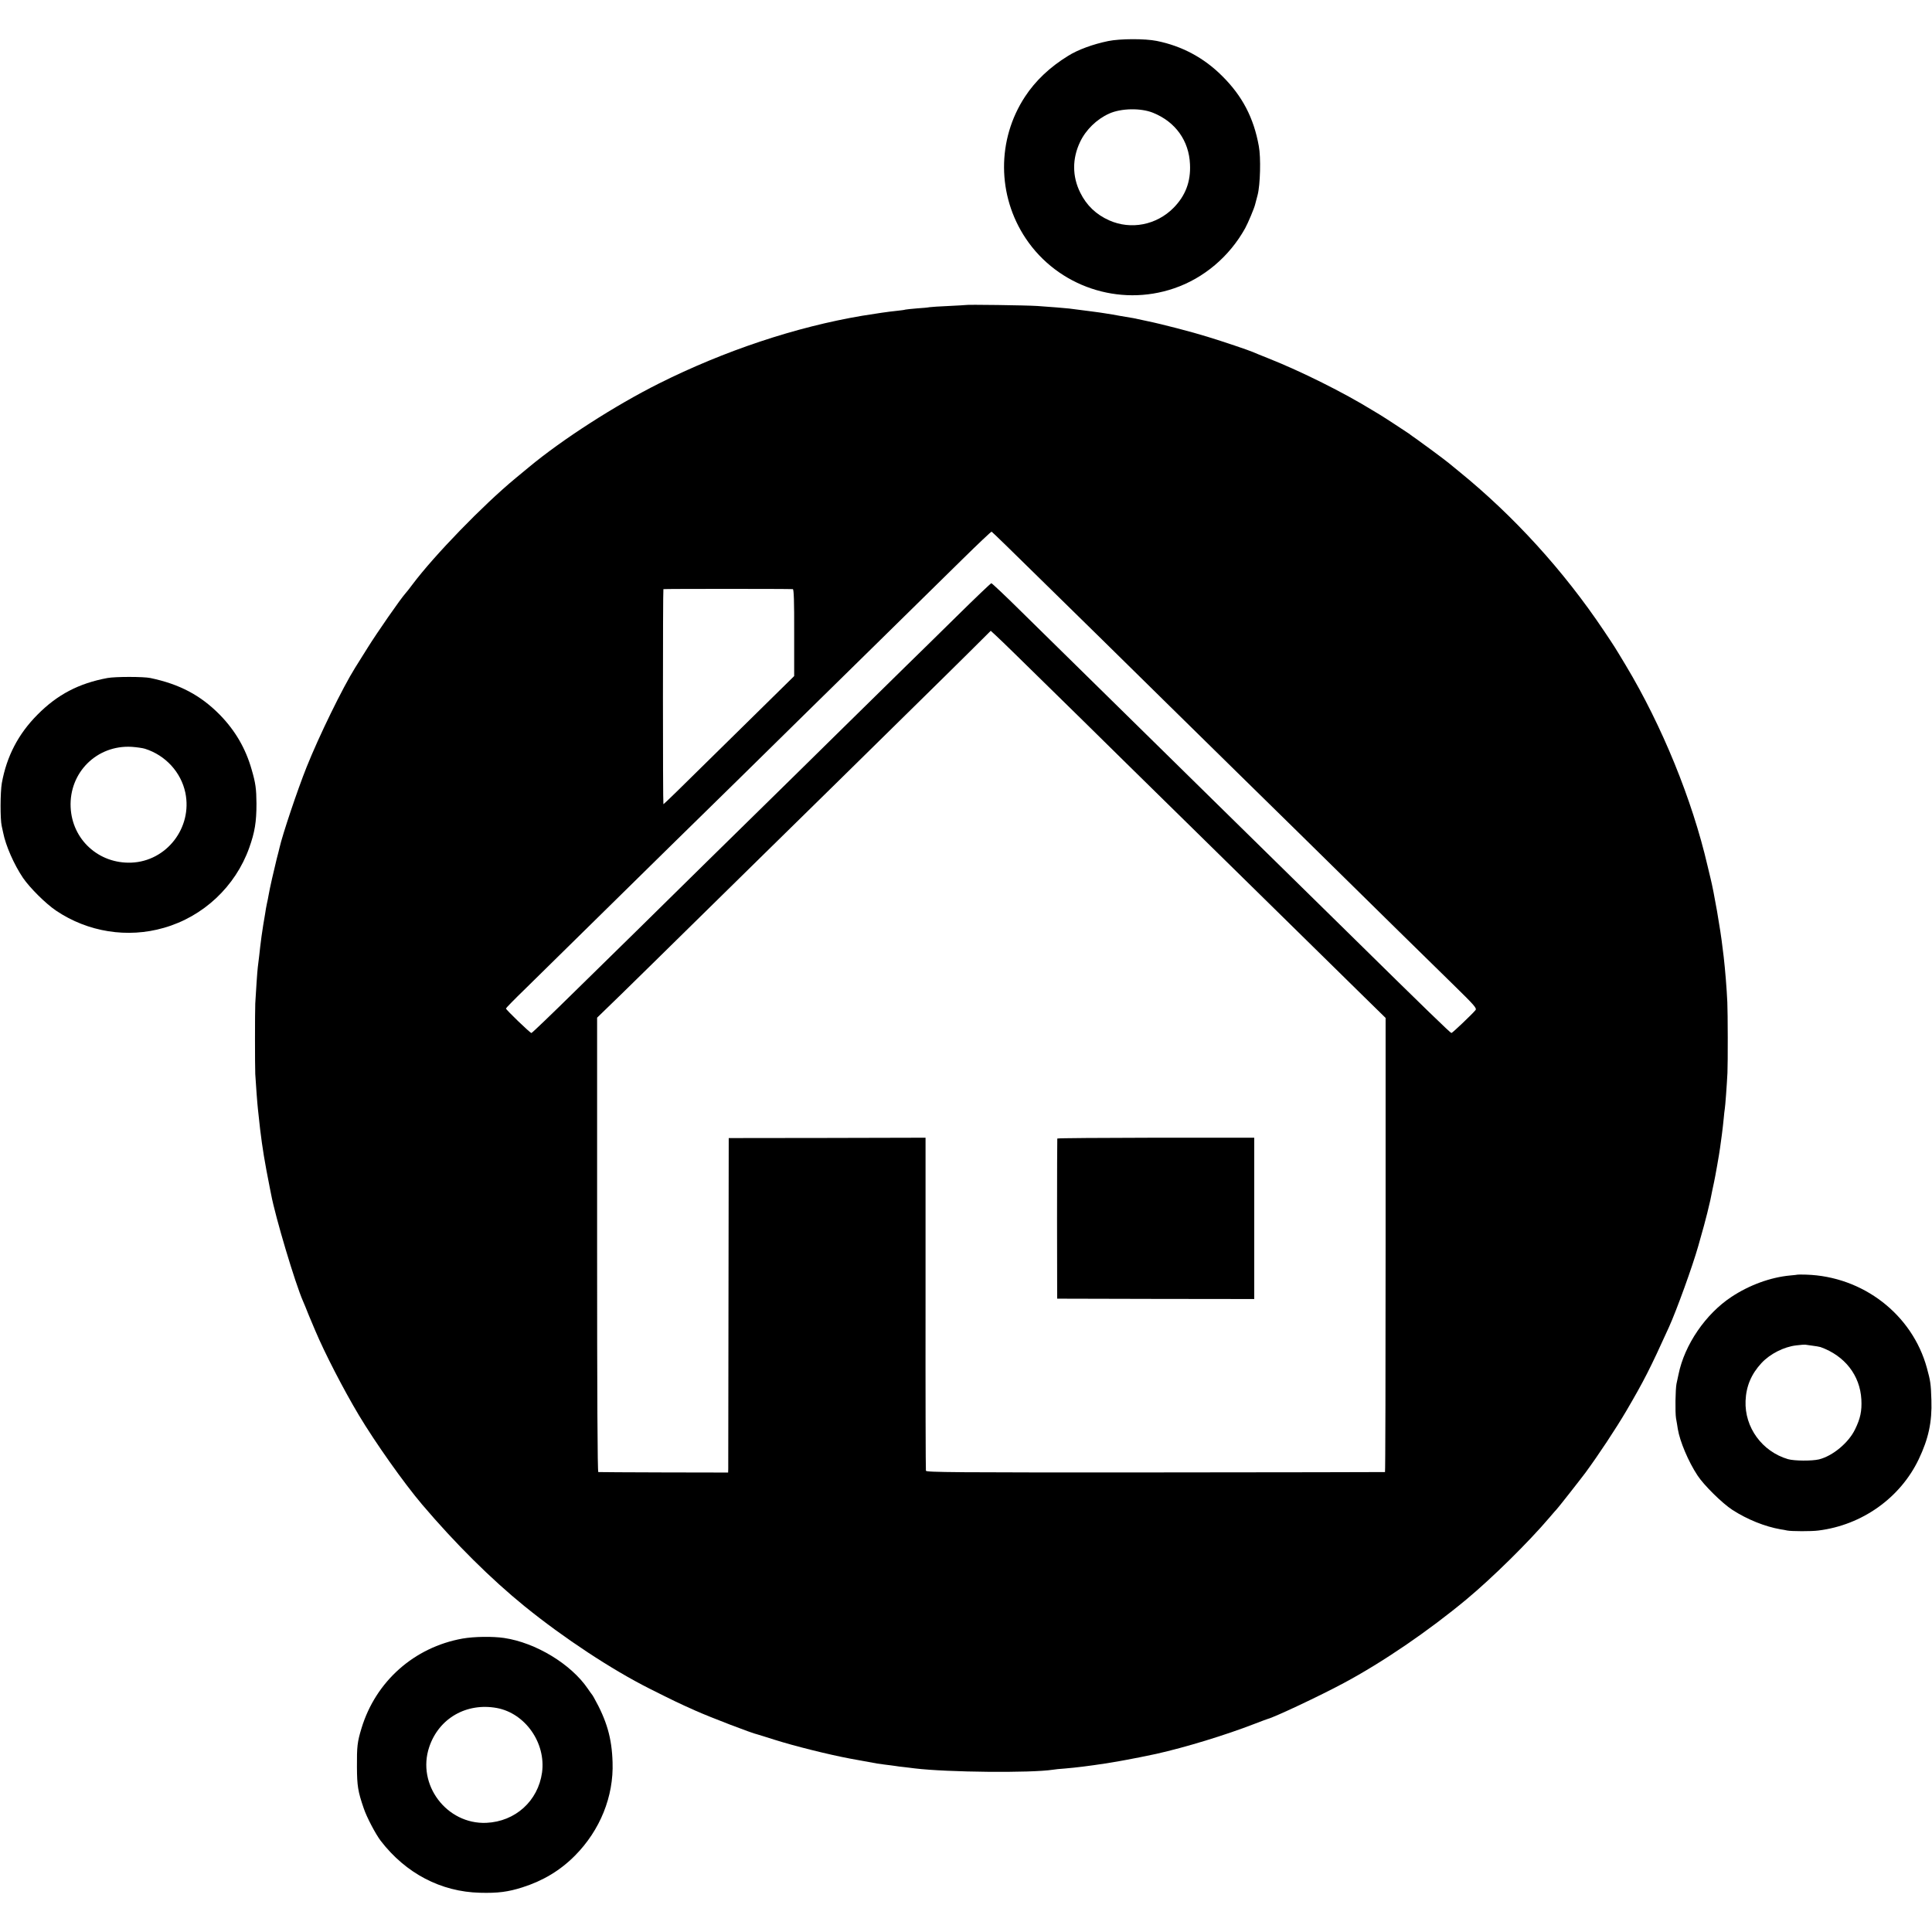 <?xml version="1.0" standalone="no"?>
<!DOCTYPE svg PUBLIC "-//W3C//DTD SVG 20010904//EN"
 "http://www.w3.org/TR/2001/REC-SVG-20010904/DTD/svg10.dtd">
<svg version="1.0" xmlns="http://www.w3.org/2000/svg"
 width="1600pt" height="1600pt" viewBox="0 0 1600 1600"
 preserveAspectRatio="xMidYMid meet">
<g transform="translate(0,1600) scale(0.1,-0.1)"
fill="#000000" stroke="none">
<path d="M9178 15660 c-127 -26 -252 -72 -333 -123 -151 -93 -270 -206 -356
-337 -234 -356 -232 -819 6 -1175 266 -398 773 -569 1228 -413 247 84 459 264
589 498 24 44 76 167 83 199 3 9 11 43 20 76 22 84 28 310 10 405 -42 234
-137 416 -304 581 -151 151 -333 248 -541 290 -98 20 -305 19 -402 -1z m371
-594 c186 -75 298 -232 306 -427 7 -144 -38 -261 -137 -361 -141 -142 -352
-183 -532 -103 -108 48 -188 124 -240 230 -67 135 -67 282 -1 420 48 101 138
188 240 234 99 45 263 48 364 7z"/>
<path d="M7997 13474 c-1 -1 -64 -4 -139 -8 -75 -3 -147 -8 -160 -10 -13 -3
-60 -7 -105 -10 -45 -4 -88 -8 -95 -10 -7 -3 -42 -7 -78 -11 -54 -5 -170 -22
-280 -40 -551 -93 -1142 -290 -1685 -562 -361 -181 -797 -461 -1075 -692 -19
-16 -69 -57 -110 -91 -269 -222 -674 -640 -854 -880 -22 -30 -49 -64 -59 -75
-39 -43 -233 -322 -314 -452 -47 -76 -93 -149 -102 -163 -104 -166 -298 -563
-402 -823 -76 -190 -200 -560 -224 -667 -2 -8 -12 -51 -24 -95 -22 -89 -57
-241 -66 -295 -3 -19 -10 -53 -15 -75 -5 -22 -11 -58 -14 -80 -4 -22 -11 -65
-16 -95 -9 -55 -20 -134 -25 -180 -2 -25 -14 -122 -20 -170 -4 -27 -16 -210
-21 -300 -3 -72 -3 -521 0 -585 5 -85 17 -248 22 -290 4 -38 9 -84 18 -165 20
-164 37 -268 81 -490 3 -14 7 -36 10 -50 35 -188 200 -740 265 -887 6 -13 14
-33 19 -45 10 -27 38 -95 82 -198 78 -185 232 -484 361 -700 134 -224 372
-561 524 -740 275 -324 572 -618 849 -843 326 -264 721 -524 1035 -682 203
-102 241 -120 375 -180 125 -56 477 -191 519 -199 6 -2 70 -21 141 -44 164
-52 449 -123 625 -156 177 -32 213 -39 225 -41 6 -1 35 -5 65 -9 30 -3 69 -9
85 -11 17 -3 48 -7 70 -9 22 -3 63 -7 90 -11 273 -33 965 -39 1145 -11 14 3
59 7 100 10 95 8 198 21 330 41 54 9 96 16 120 20 14 3 39 7 55 10 27 4 195
38 250 50 245 55 575 156 815 249 58 22 107 41 110 41 55 14 430 190 629 297
320 171 701 431 1016 693 215 179 513 473 685 675 30 36 58 67 61 70 9 8 192
241 240 305 109 149 248 359 336 508 148 253 197 349 354 695 64 141 196 506
243 672 46 163 57 202 75 275 11 44 22 91 25 105 8 42 25 123 31 150 8 35 44
237 50 285 3 22 10 72 15 110 5 39 12 98 15 132 3 34 7 70 9 80 4 21 17 198
22 298 4 87 3 497 -1 585 -5 112 -18 271 -30 375 -3 22 -7 58 -10 80 -16 144
-71 460 -100 575 -2 8 -13 53 -24 100 -127 548 -377 1160 -677 1660 -97 161
-86 144 -183 289 -332 495 -745 949 -1201 1319 -36 29 -73 60 -83 68 -34 28
-212 160 -262 195 -27 19 -52 36 -55 39 -3 3 -12 10 -21 15 -9 6 -54 35 -100
66 -46 30 -104 68 -129 83 -25 15 -54 32 -65 39 -237 146 -588 321 -860 429
-55 22 -113 45 -130 53 -37 16 -247 87 -375 126 -121 38 -378 105 -500 130
-52 11 -102 22 -112 24 -9 2 -38 7 -65 11 -26 5 -50 9 -53 9 -3 1 -27 5 -55
10 -27 4 -59 9 -69 11 -26 5 -167 23 -293 39 -46 5 -137 12 -263 21 -91 6
-587 13 -593 8z m608 -2259 c213 -209 446 -438 519 -509 72 -71 324 -318 559
-550 235 -231 492 -484 570 -560 134 -131 782 -767 1329 -1306 137 -135 340
-334 451 -442 182 -178 199 -198 186 -214 -30 -36 -191 -189 -199 -189 -8 0
-208 193 -862 837 -420 412 -1024 1006 -1128 1108 -313 307 -1217 1196 -1573
1546 -130 129 -242 234 -247 234 -5 0 -134 -123 -287 -274 -153 -151 -342
-336 -420 -412 -78 -77 -334 -329 -570 -560 -235 -232 -478 -470 -539 -530
-62 -60 -302 -296 -534 -524 -231 -228 -492 -484 -578 -569 -86 -84 -318 -312
-515 -505 -196 -193 -361 -351 -366 -351 -11 0 -211 193 -211 203 0 4 71 77
159 162 87 85 358 352 602 592 244 240 514 505 600 590 86 84 338 331 559 548
220 217 467 460 548 539 81 79 356 349 612 601 256 251 571 561 700 688 129
127 238 230 242 229 4 -1 181 -173 393 -382z m-2039 -94 c8 -1 12 -101 11
-361 l0 -359 -435 -428 c-239 -235 -482 -474 -539 -530 -58 -57 -107 -103
-109 -103 -5 0 -5 1775 0 1781 4 3 1035 3 1072 0z m1839 -536 c68 -66 321
-314 562 -551 241 -238 490 -482 553 -544 63 -62 239 -234 391 -384 447 -440
1149 -1129 1364 -1340 l200 -196 0 -1880 c0 -1034 -2 -1881 -5 -1881 -3 -1
-859 -2 -1902 -3 -1680 -1 -1897 1 -1900 14 -2 8 -4 632 -3 1386 l0 1372 -815
-2 -815 -1 -2 -1355 c-1 -745 -2 -1369 -2 -1385 l-1 -30 -532 1 c-293 1 -537
2 -543 3 -7 1 -10 635 -10 1882 l0 1881 202 196 c111 108 384 377 608 597 224
220 483 474 575 565 93 91 361 355 597 586 235 232 540 531 676 665 137 134
328 323 425 419 l177 176 39 -36 c21 -19 94 -89 161 -155z"/>
<path d="M8756 6571 c-1 -3 -2 -303 -2 -666 l1 -660 816 -2 816 -1 0 668 0
668 -814 0 c-447 -1 -815 -3 -817 -7z"/>
<path d="M890 10385 c-237 -44 -415 -137 -580 -304 -159 -160 -255 -345 -295
-567 -13 -76 -14 -296 -1 -354 3 -14 8 -38 12 -55 21 -108 90 -265 165 -376
59 -85 188 -213 274 -271 263 -177 591 -229 892 -142 327 93 593 343 707 663
46 129 60 213 60 366 -1 122 -7 169 -40 282 -50 176 -137 324 -264 454 -159
161 -332 253 -575 304 -57 12 -290 12 -355 0z m311 -586 c170 -54 298 -194
334 -364 60 -290 -156 -568 -448 -579 -270 -10 -490 191 -502 459 -13 288 218
517 506 500 42 -3 91 -10 110 -16z"/>
<path d="M14887 5444 c-1 -1 -29 -4 -62 -7 -162 -15 -338 -79 -487 -178 -213
-141 -387 -395 -437 -640 -6 -30 -14 -65 -17 -79 -9 -45 -12 -234 -4 -285 5
-28 12 -68 15 -90 17 -102 87 -269 163 -384 52 -80 205 -231 290 -286 123 -79
267 -137 397 -160 17 -2 41 -7 55 -10 33 -7 203 -8 260 0 361 45 677 270 830
590 81 170 111 308 105 490 -4 135 -8 159 -37 265 -121 444 -530 760 -1001
774 -37 1 -68 1 -70 0z m120 -588 c28 -3 59 -9 70 -12 201 -72 327 -234 338
-434 5 -95 -8 -157 -52 -247 -54 -112 -186 -221 -299 -249 -59 -14 -204 -13
-257 2 -214 63 -360 263 -351 483 5 121 47 221 132 313 71 76 185 134 287 146
39 5 72 7 75 6 3 -1 28 -4 57 -8z"/>
<path d="M3830 2430 c-400 -72 -718 -354 -836 -742 -35 -115 -39 -151 -38
-323 1 -154 8 -201 56 -340 24 -73 99 -215 141 -270 208 -270 499 -422 822
-430 148 -4 233 7 352 45 172 55 313 140 435 263 208 210 321 490 311 773 -6
200 -48 346 -155 536 -7 13 -15 25 -18 28 -3 3 -17 23 -32 45 -139 204 -431
381 -693 420 -95 14 -248 12 -345 -5z m285 -575 c235 -44 407 -289 374 -534
-33 -236 -221 -406 -461 -417 -329 -14 -579 317 -473 629 80 237 308 368 560
322z"/>
</g>
</svg>
